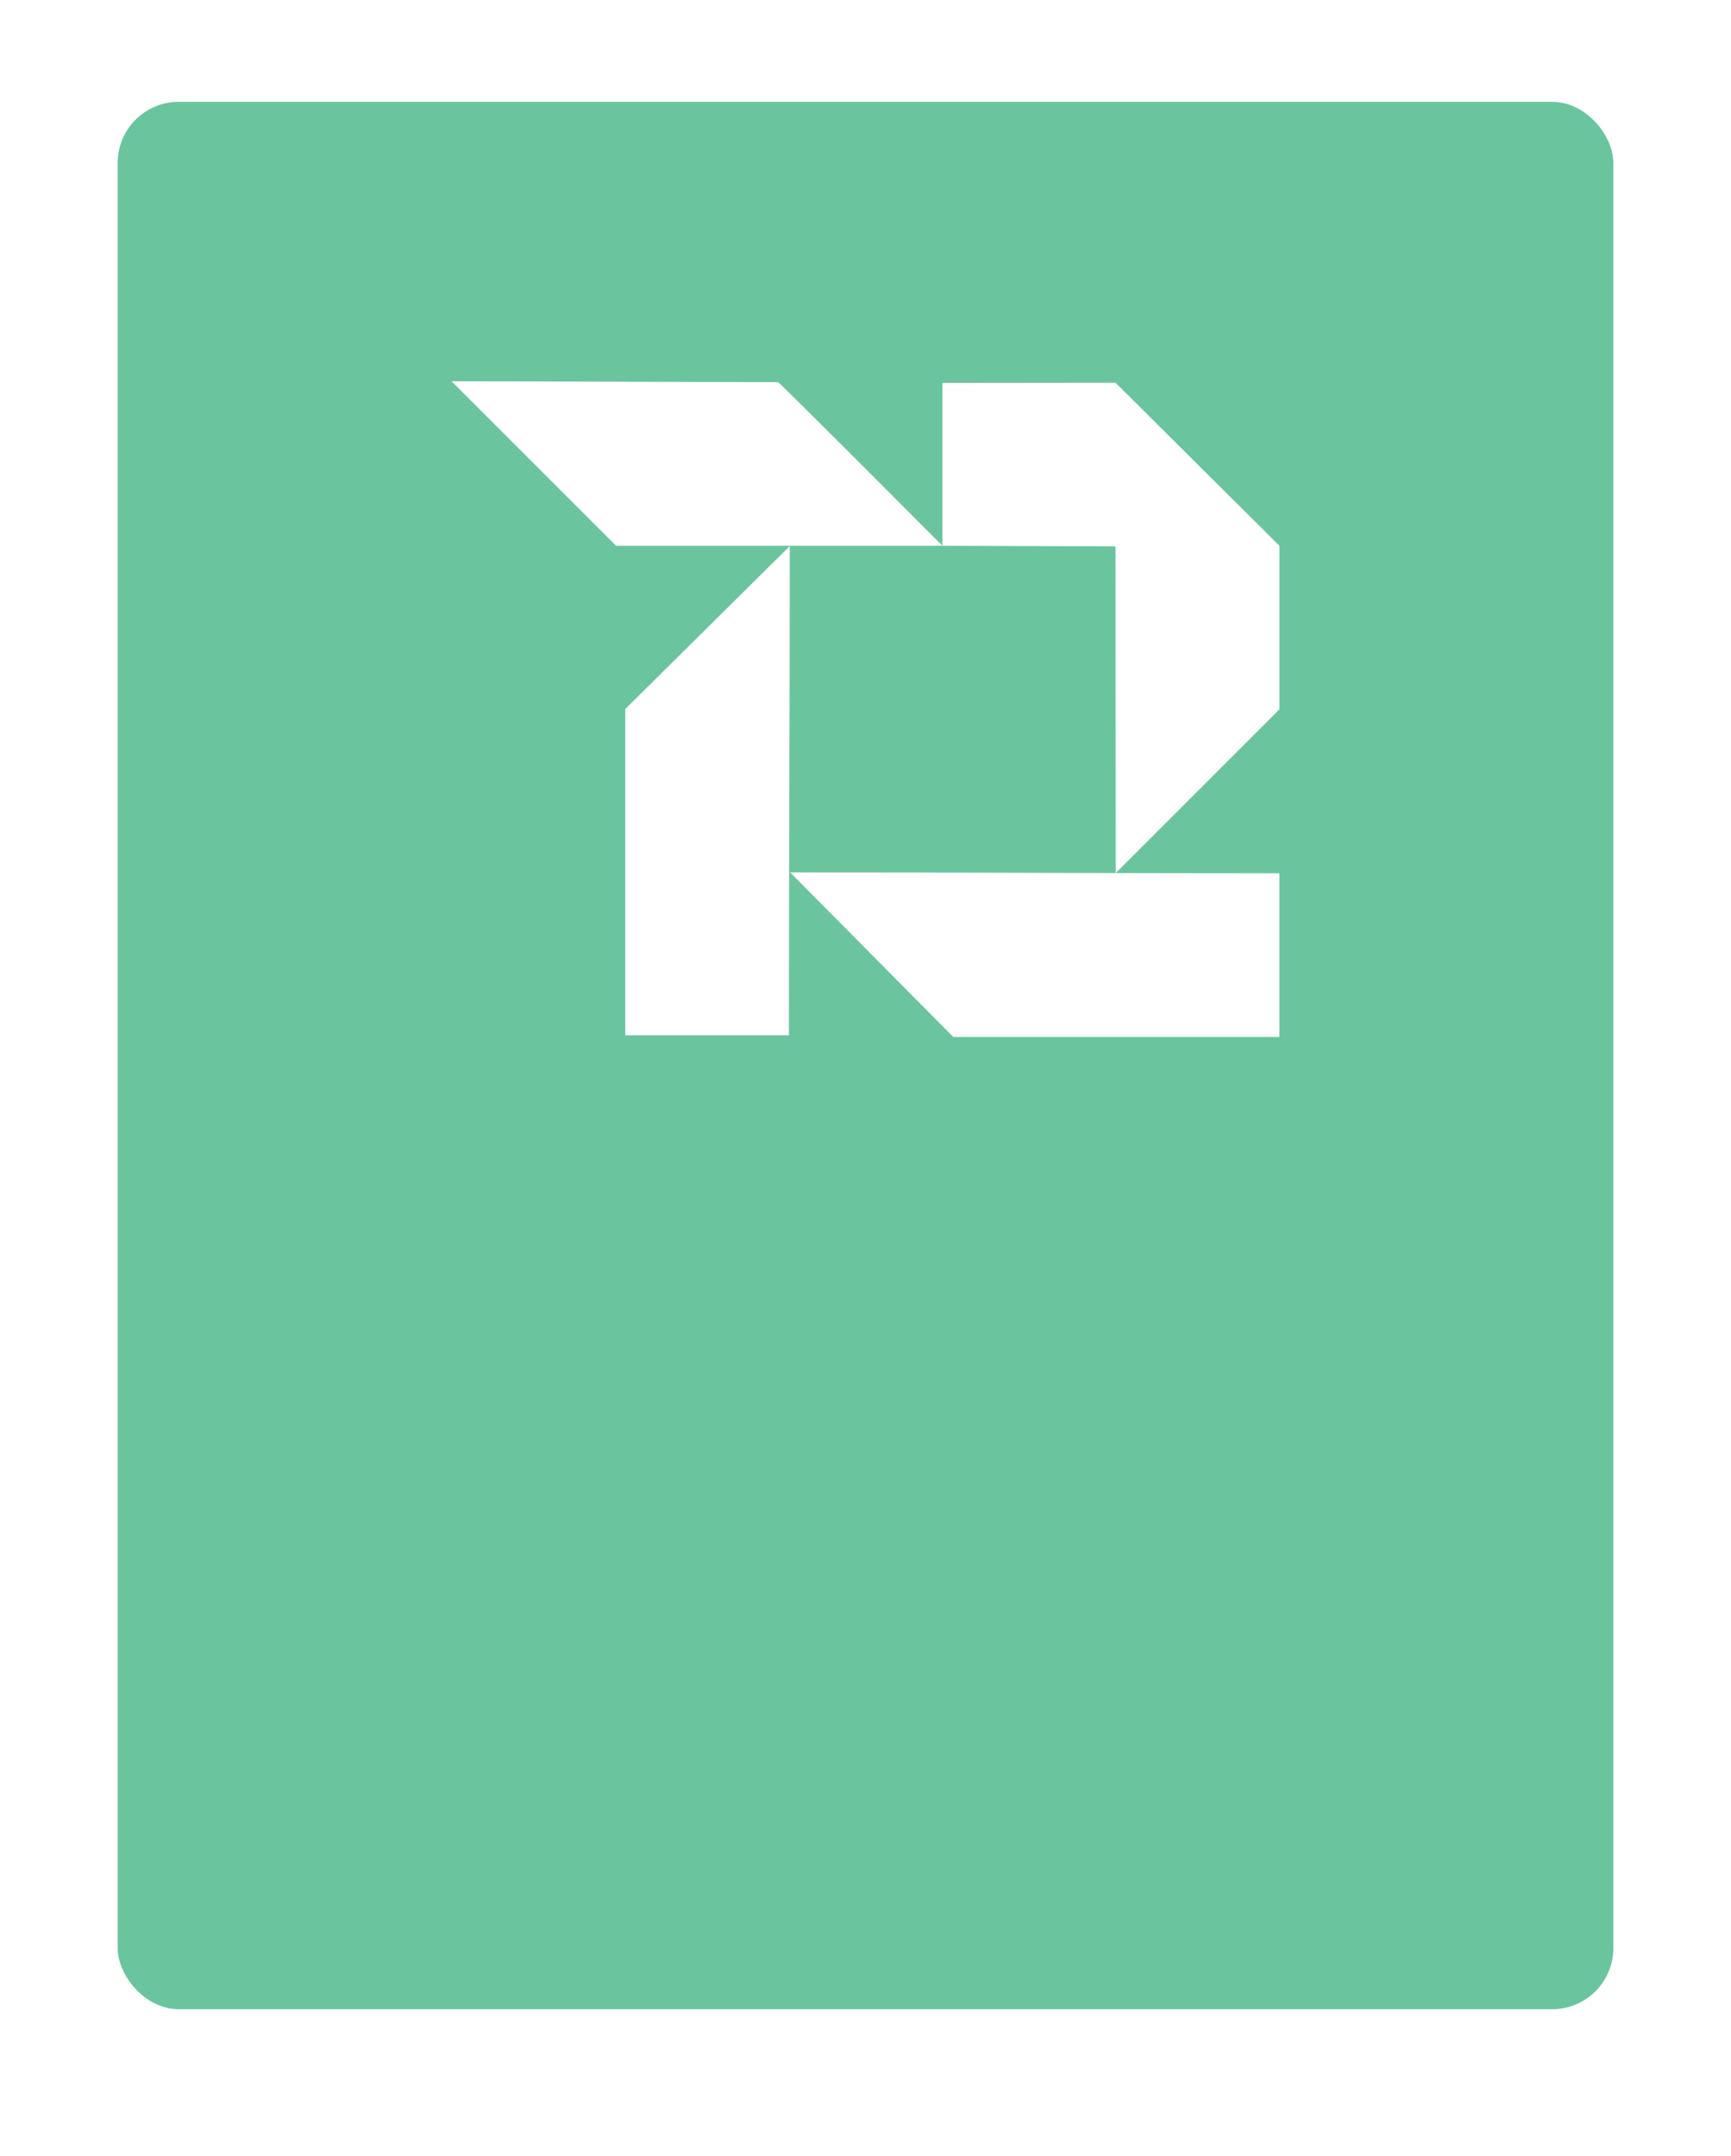<svg xmlns="http://www.w3.org/2000/svg" width="765" height="953"><defs><clipPath id="b"><rect width="661" height="843" fill="#fff" data-name="Rectangle 5724" rx="27" transform="translate(4397 -7133)"/></clipPath><clipPath id="c"><path fill="#fff" d="M0 0h365.87v289.768H0z" data-name="Rectangle 1"/></clipPath><filter id="a" width="751" height="933" x="7" y="0" filterUnits="userSpaceOnUse"><feOffset dy="3"/><feGaussianBlur result="blur" stdDeviation="15"/><feFlood flood-opacity=".102"/><feComposite in2="blur" operator="in"/><feComposite in="SourceGraphic"/></filter></defs><g data-name="Group 11075"><path fill="#fff" d="M0 13h765v940H0z" data-name="Rectangle 5722" opacity=".003"/><g filter="url(#a)"><rect width="661" height="843" fill="#6ac59e" data-name="Rectangle 5723" rx="27" transform="translate(52 42)"/></g><g clip-path="url(#b)" data-name="Mask Group 3" transform="translate(-4345 7175)"><g data-name="Group 11073"><g fill="#fff" clip-path="url(#c)" data-name="Group 1" transform="translate(4544.565 -7006.491)"><path fill-rule="evenodd" d="M293.525 217.367c0-48.213-.1-96.187-.1-144.4l-76.5-.273V.717l76.5-.081 72.427 72.059v72.331Z" data-name="Path 1"/><path d="M365.87 217.451c-71.622 0-144.634-.393-216.229-.393l72.044 72.71h144.166v-72.317Z" data-name="Path 2"/><path d="M149.082 289.063c0-71.623.378-144.62.378-216.214l-72.71 72.03v144.184Z" data-name="Path 3"/><path d="M144.237.378c0-.651 61.244 60.861 72.7 72.317H72.7L0 0c48.079 0 96.158.378 144.237.378" data-name="Path 4"/></g></g></g></g></svg>
